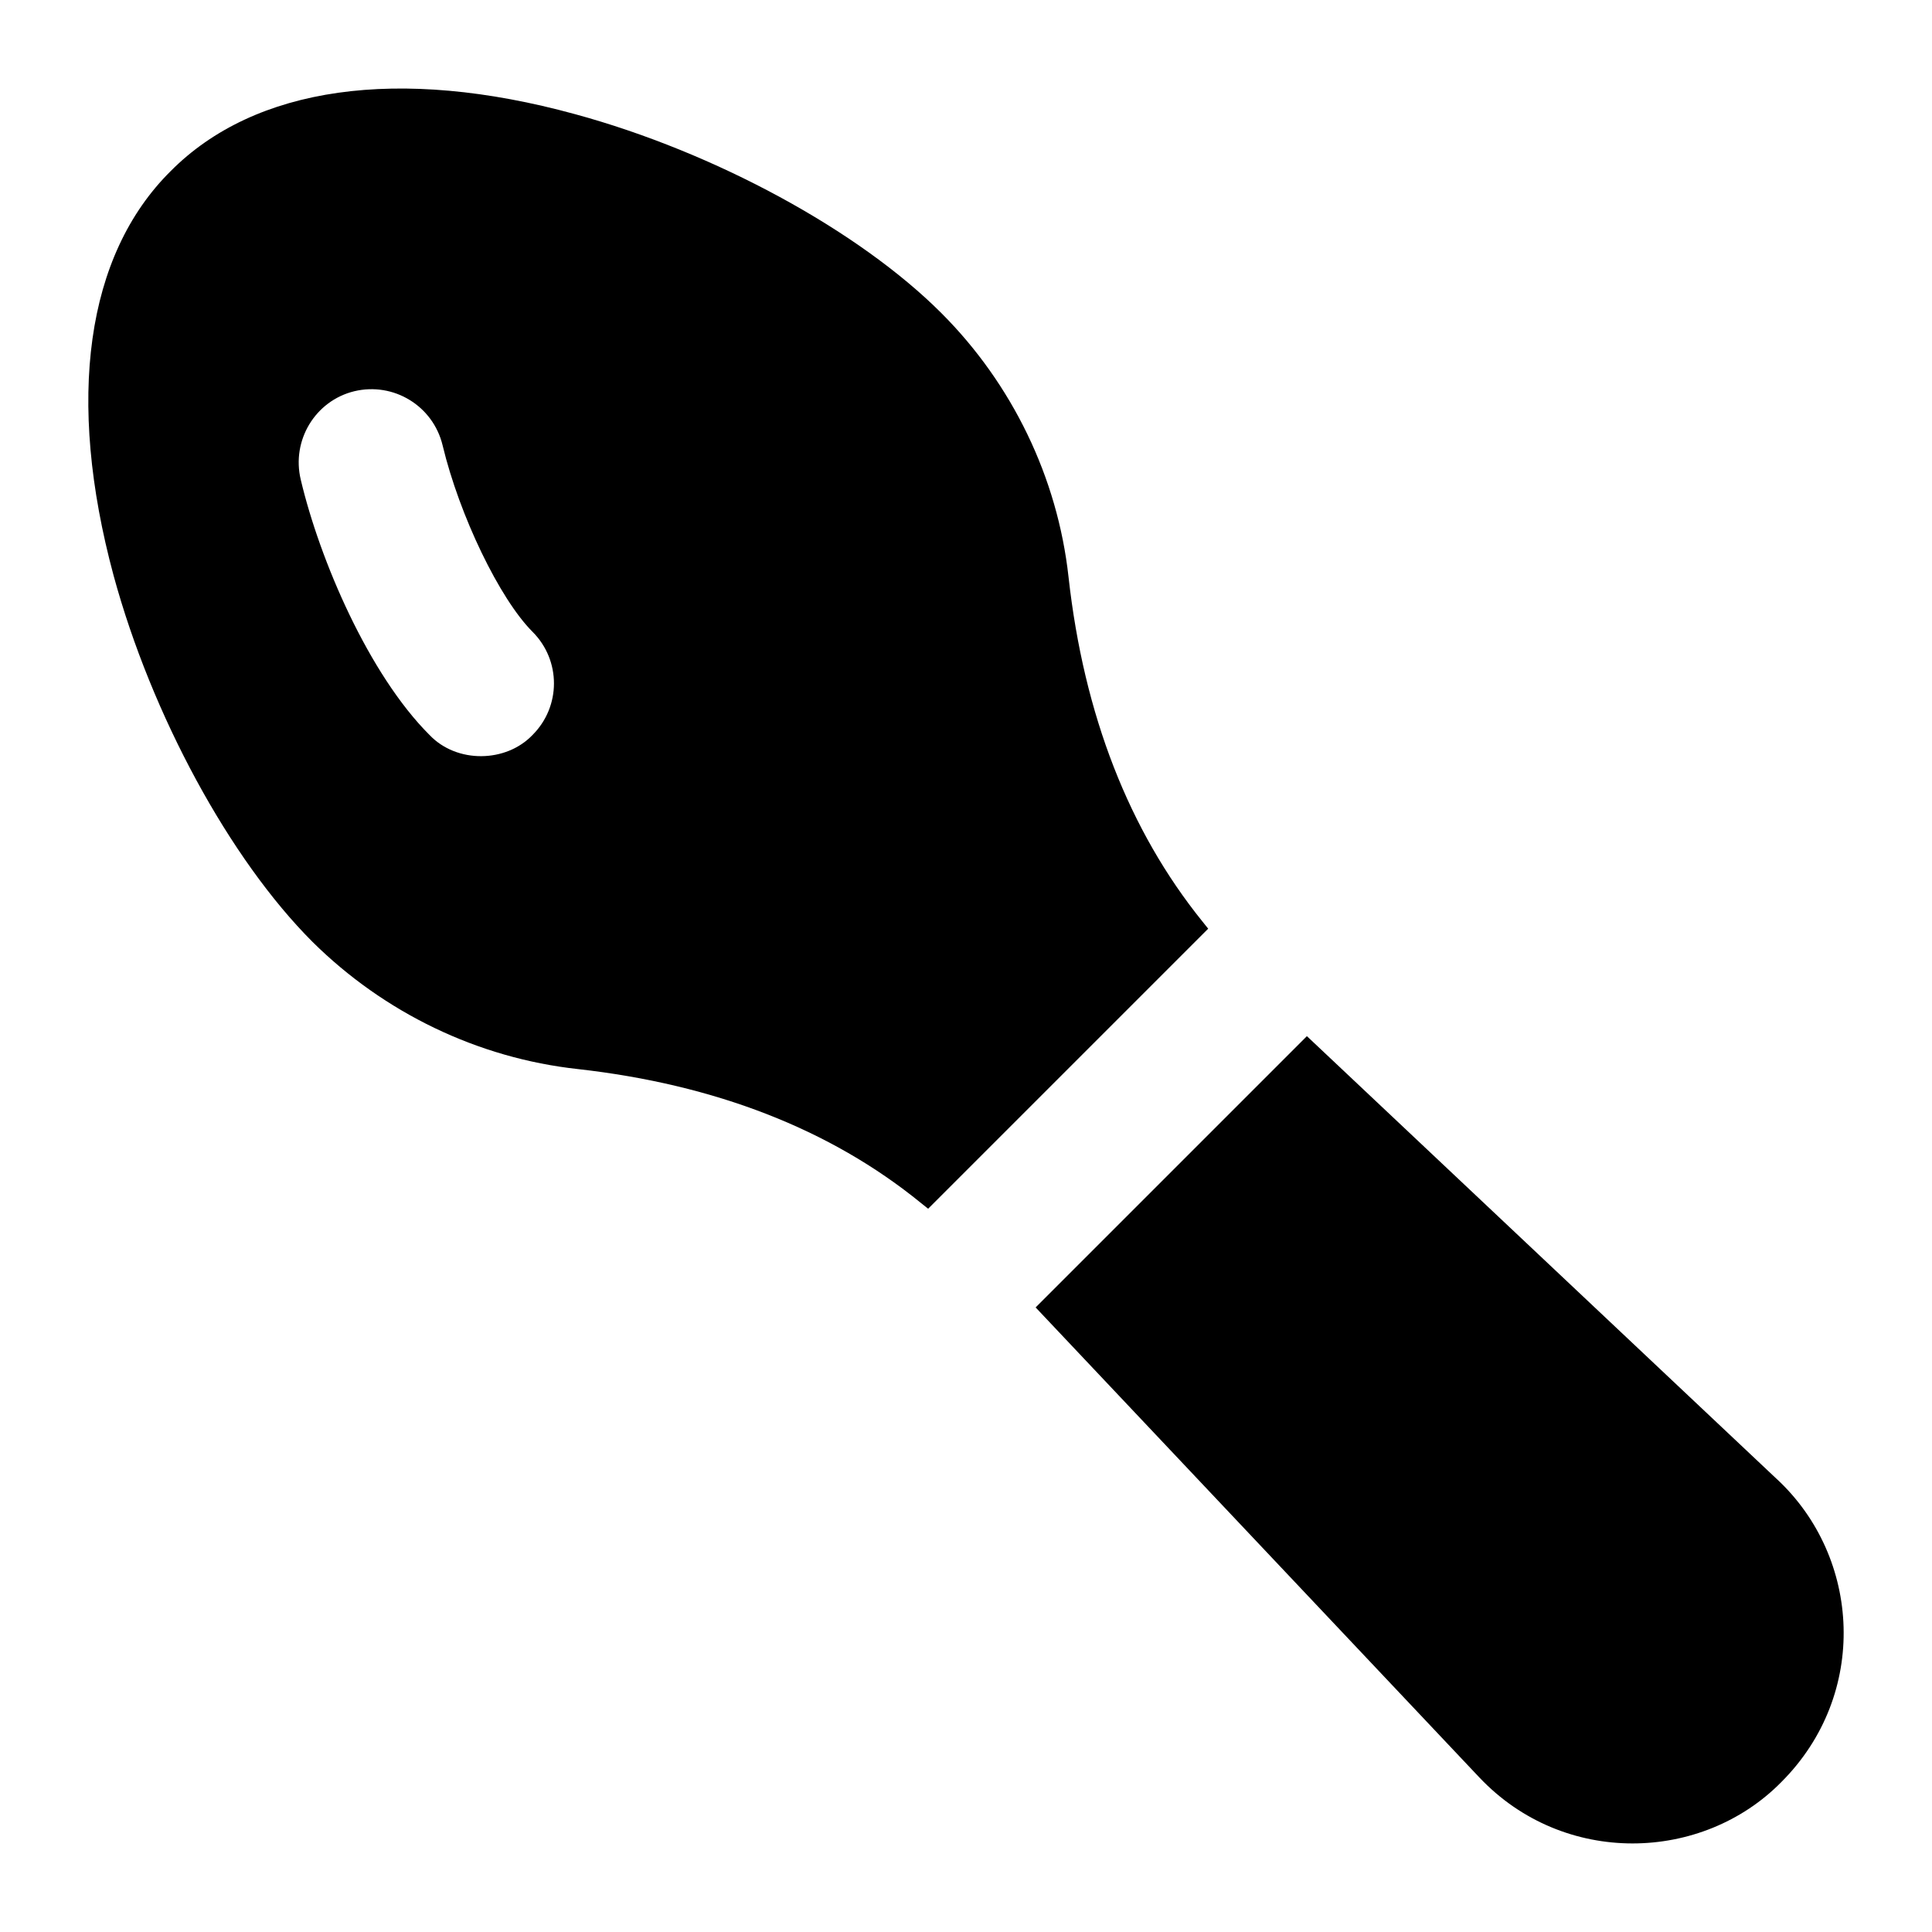 <?xml version="1.0" encoding="UTF-8"?>
<!-- Uploaded to: ICON Repo, www.svgrepo.com, Generator: ICON Repo Mixer Tools -->
<svg fill="#000000" width="800px" height="800px" version="1.1" viewBox="144 144 512 512" xmlns="http://www.w3.org/2000/svg">
 <g>
  <path d="m226.81 393.6c18.988 18.797 43.793 30.809 70.336 33.715 36.238 4.07 66.852 15.887 90.879 35.461l1.941 1.551 15.309-15.309 44.57-44.566 14.34-14.34-1.551-1.938c-19.379-24.027-31.395-54.645-35.461-91.266-2.906-26.355-14.922-51.16-33.715-69.953-21.895-21.895-60.066-42.629-97.082-52.707-46.703-12.789-84.875-7.363-107.16 15.113-22.473 22.281-27.707 60.457-15.113 107.16 10.078 37.012 30.812 75.184 52.711 97.082zm11.043-145.91c10.465-2.519 20.93 3.875 23.445 14.34 4.461 18.602 15.113 40.691 23.84 49.414 7.555 7.555 7.555 19.766 0 27.32-7.023 7.383-20.082 7.625-27.324 0-16.086-16.082-29.066-46.309-34.105-67.625-2.519-10.469 3.871-20.934 14.145-23.449z"/>
  <path d="m614.93 536.02-124.59-117.43-14.145 14.148-57.742 57.742 117.62 124.59c22.391 23.637 59.043 22.531 80.027 1.164 23.195-23.199 21.113-59.484-1.168-80.223z"/>
 </g>
</svg>